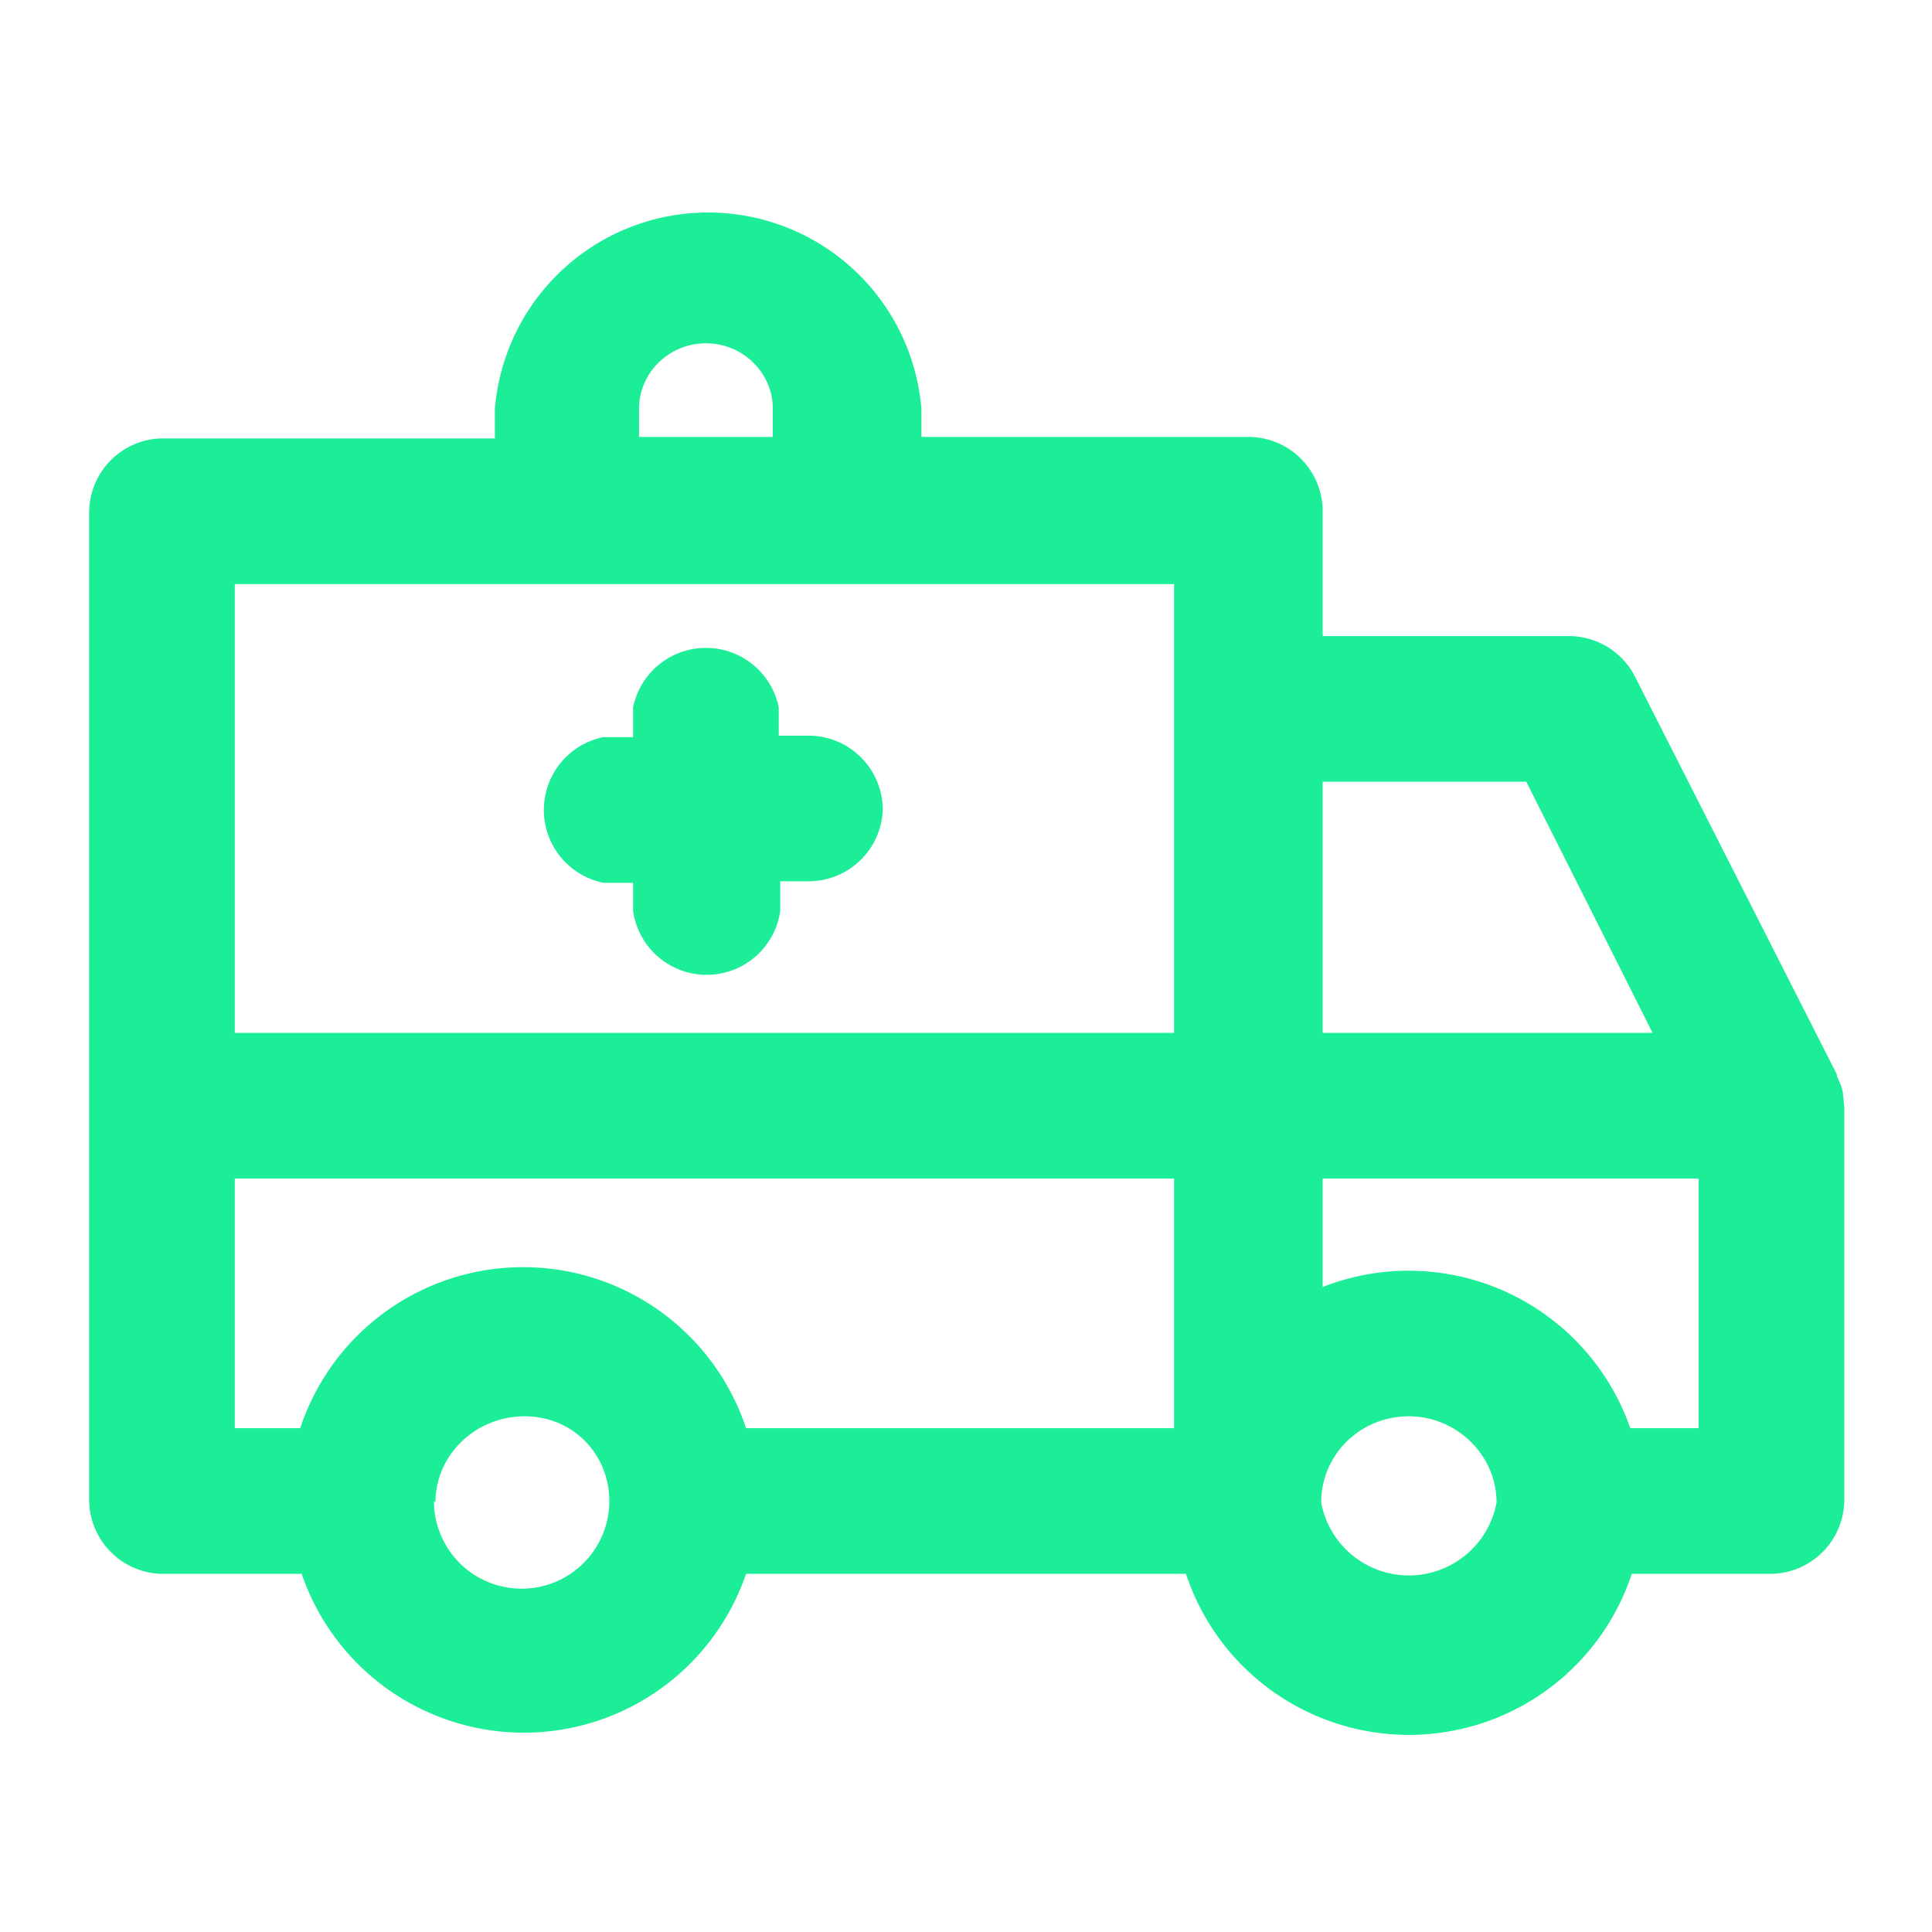 <svg xmlns="http://www.w3.org/2000/svg" width="93" height="93" viewBox="0 0 130 130">
  <path fill="#1CEE97" d="M6 34.4V101a5 5 0 0 0 4.8 4.9h9.5a15.8 15.8 0 0 0 29.9 0h29.6a15.8 15.8 0 0 0 30 0h9.4a5 5 0 0 0 4.9-5V74.5l-.1-1-.1-.4-.3-.7v-.1L110 45.5a5 5 0 0 0-4.4-2.7H89v-8.4a5 5 0 0 0-5-5H62v-1.9a14.4 14.4 0 0 0-28.7 0v2H10.8A5 5 0 0 0 6 34.4zm46-5h-9v-1.9c0-2.4 2-4.4 4.5-4.4s4.5 2 4.5 4.4v2zm27 18.3v21.8H15.8V39.3H79v8.4zm32.1 21.8H89V52.6h13.7l8.5 16.9zm3.1 26.6h-4.5A15.8 15.8 0 0 0 89 86.6v-7.3h25.3v16.8zm-25.3 5c0-3.2 2.6-5.8 5.9-5.8 3.2 0 5.9 2.6 5.9 5.8a6 6 0 0 1-11.8 0zm-59.6 0c0-3.2 2.7-5.8 6-5.8S41 97.9 41 101a5.9 5.9 0 0 1-11.8 0zm-13.5-5V79.3H79v16.8H50.2a15.8 15.8 0 0 0-30 0h-4.4z"/>
  <path fill="#1CEE97" d="M59.4 54.5a5 5 0 0 0-5-5h-2v-1.9a5 5 0 0 0-9.8 0v2h-2a5 5 0 0 0 0 9.8h2v1.9a5 5 0 0 0 9.9 0v-2h2a5 5 0 0 0 4.9-4.8z"/>
</svg>
